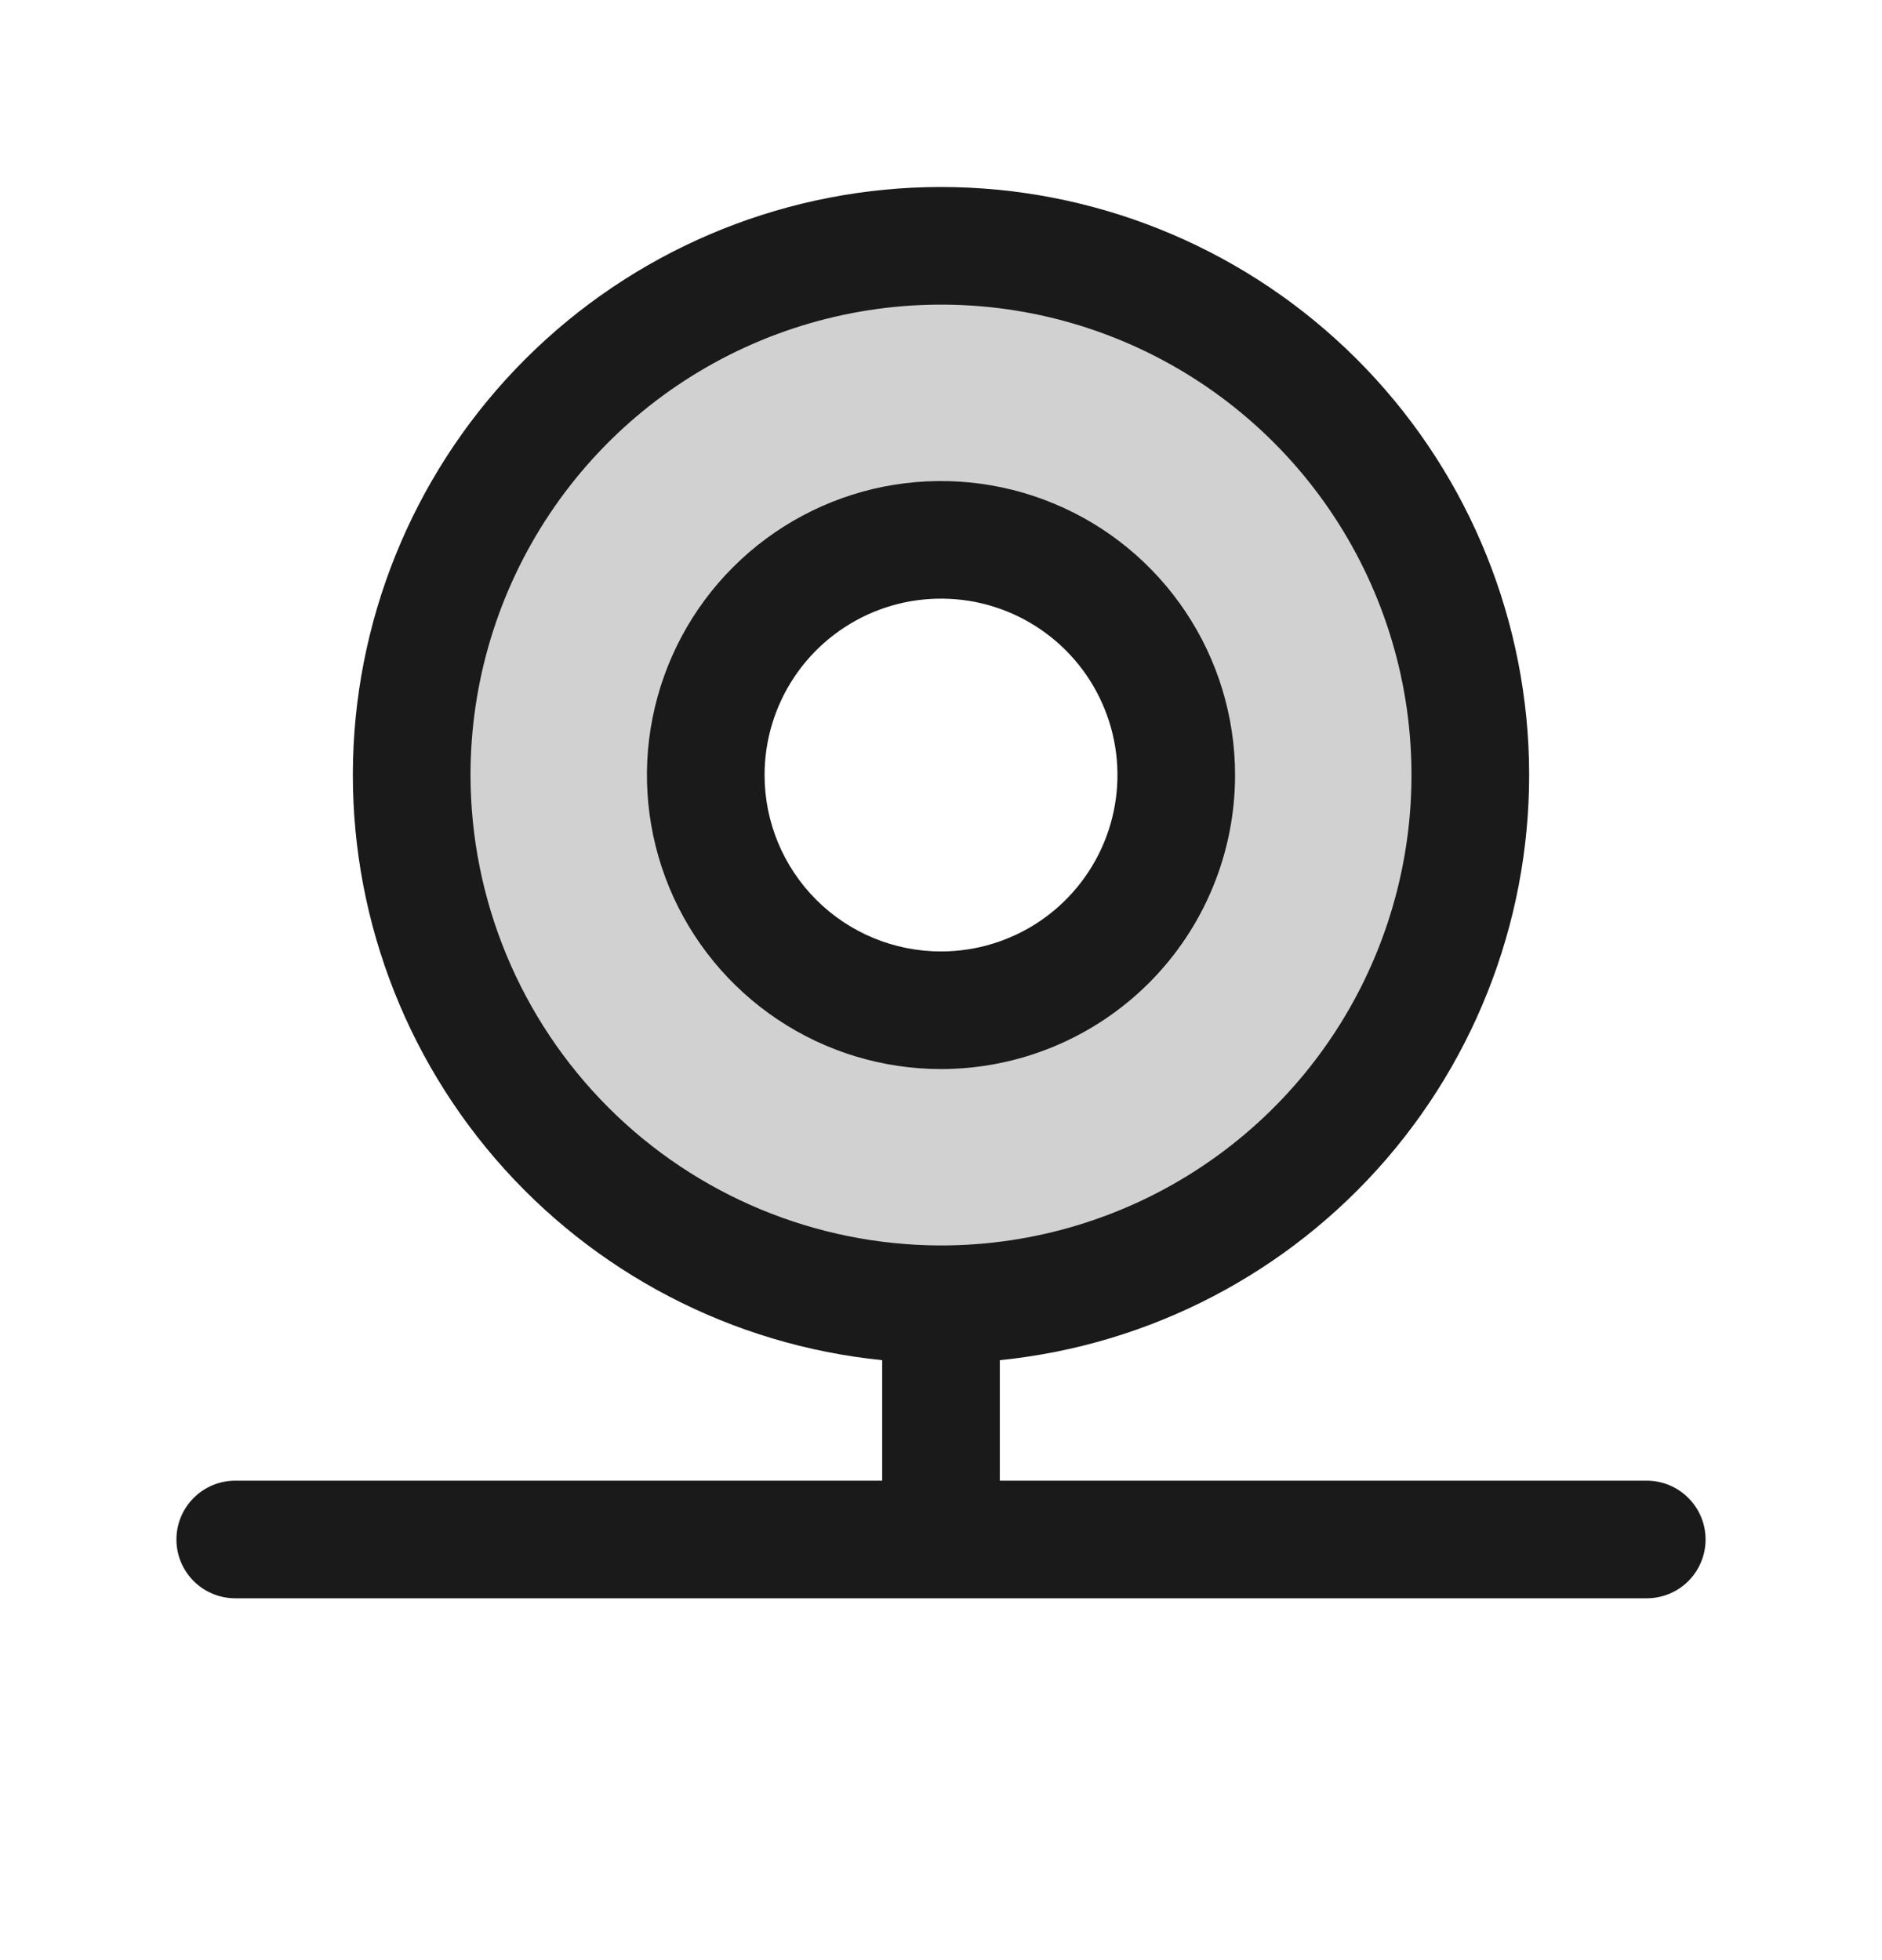 <svg width="24" height="25" viewBox="0 0 24 25" fill="none" xmlns="http://www.w3.org/2000/svg">
<path opacity="0.2" d="M12 3.135C10.665 3.135 9.36 3.531 8.25 4.273C7.14 5.015 6.275 6.069 5.764 7.302C5.253 8.536 5.119 9.893 5.38 11.202C5.64 12.511 6.283 13.714 7.227 14.658C8.171 15.602 9.374 16.245 10.683 16.506C11.992 16.766 13.35 16.632 14.583 16.121C15.816 15.611 16.871 14.745 17.612 13.635C18.354 12.525 18.75 11.22 18.75 9.885C18.75 8.095 18.039 6.378 16.773 5.112C15.507 3.846 13.79 3.135 12 3.135ZM12 12.885C11.407 12.885 10.827 12.709 10.333 12.38C9.84 12.05 9.455 11.582 9.228 11.033C9.001 10.485 8.942 9.882 9.058 9.3C9.173 8.718 9.459 8.183 9.879 7.764C10.298 7.344 10.833 7.059 11.415 6.943C11.997 6.827 12.6 6.887 13.148 7.114C13.696 7.341 14.165 7.725 14.494 8.219C14.824 8.712 15 9.292 15 9.885C15 10.681 14.684 11.444 14.121 12.007C13.559 12.569 12.796 12.885 12 12.885Z" fill="#1A1A1A"/>
<path d="M15.75 9.885C15.75 9.143 15.53 8.418 15.118 7.802C14.706 7.185 14.12 6.704 13.435 6.421C12.75 6.137 11.996 6.063 11.268 6.207C10.541 6.352 9.873 6.709 9.348 7.234C8.824 7.758 8.467 8.426 8.322 9.154C8.177 9.881 8.252 10.635 8.535 11.32C8.819 12.005 9.3 12.591 9.917 13.003C10.533 13.415 11.258 13.635 12 13.635C12.995 13.635 13.948 13.24 14.652 12.537C15.355 11.834 15.75 10.88 15.75 9.885ZM9.75 9.885C9.75 9.44 9.882 9.005 10.129 8.635C10.376 8.265 10.728 7.977 11.139 7.806C11.55 7.636 12.002 7.592 12.439 7.678C12.875 7.765 13.276 7.979 13.591 8.294C13.906 8.609 14.12 9.01 14.207 9.446C14.294 9.883 14.249 10.335 14.079 10.746C13.908 11.157 13.62 11.509 13.25 11.756C12.88 12.003 12.445 12.135 12 12.135C11.403 12.135 10.831 11.898 10.409 11.476C9.987 11.054 9.75 10.482 9.75 9.885ZM21 18.885H12.75V17.348C14.665 17.155 16.432 16.234 17.686 14.776C18.941 13.317 19.587 11.431 19.491 9.51C19.394 7.588 18.563 5.777 17.169 4.451C15.775 3.125 13.924 2.385 12 2.385C10.076 2.385 8.225 3.125 6.831 4.451C5.437 5.777 4.606 7.588 4.509 9.51C4.413 11.431 5.059 13.317 6.314 14.776C7.568 16.234 9.336 17.155 11.25 17.348V18.885H3C2.801 18.885 2.61 18.964 2.47 19.105C2.329 19.245 2.25 19.436 2.25 19.635C2.25 19.834 2.329 20.025 2.47 20.166C2.61 20.306 2.801 20.385 3 20.385H21C21.199 20.385 21.39 20.306 21.53 20.166C21.671 20.025 21.75 19.834 21.75 19.635C21.75 19.436 21.671 19.245 21.53 19.105C21.39 18.964 21.199 18.885 21 18.885ZM6 9.885C6 8.698 6.352 7.538 7.011 6.552C7.67 5.565 8.608 4.796 9.704 4.342C10.8 3.888 12.007 3.769 13.171 4C14.334 4.232 15.403 4.803 16.243 5.643C17.082 6.482 17.653 7.551 17.885 8.715C18.116 9.879 17.997 11.085 17.543 12.181C17.089 13.278 16.32 14.215 15.333 14.874C14.347 15.533 13.187 15.885 12 15.885C10.409 15.883 8.884 15.251 7.759 14.126C6.634 13.001 6.002 11.476 6 9.885Z" fill="#1A1A1A"/>
</svg>
